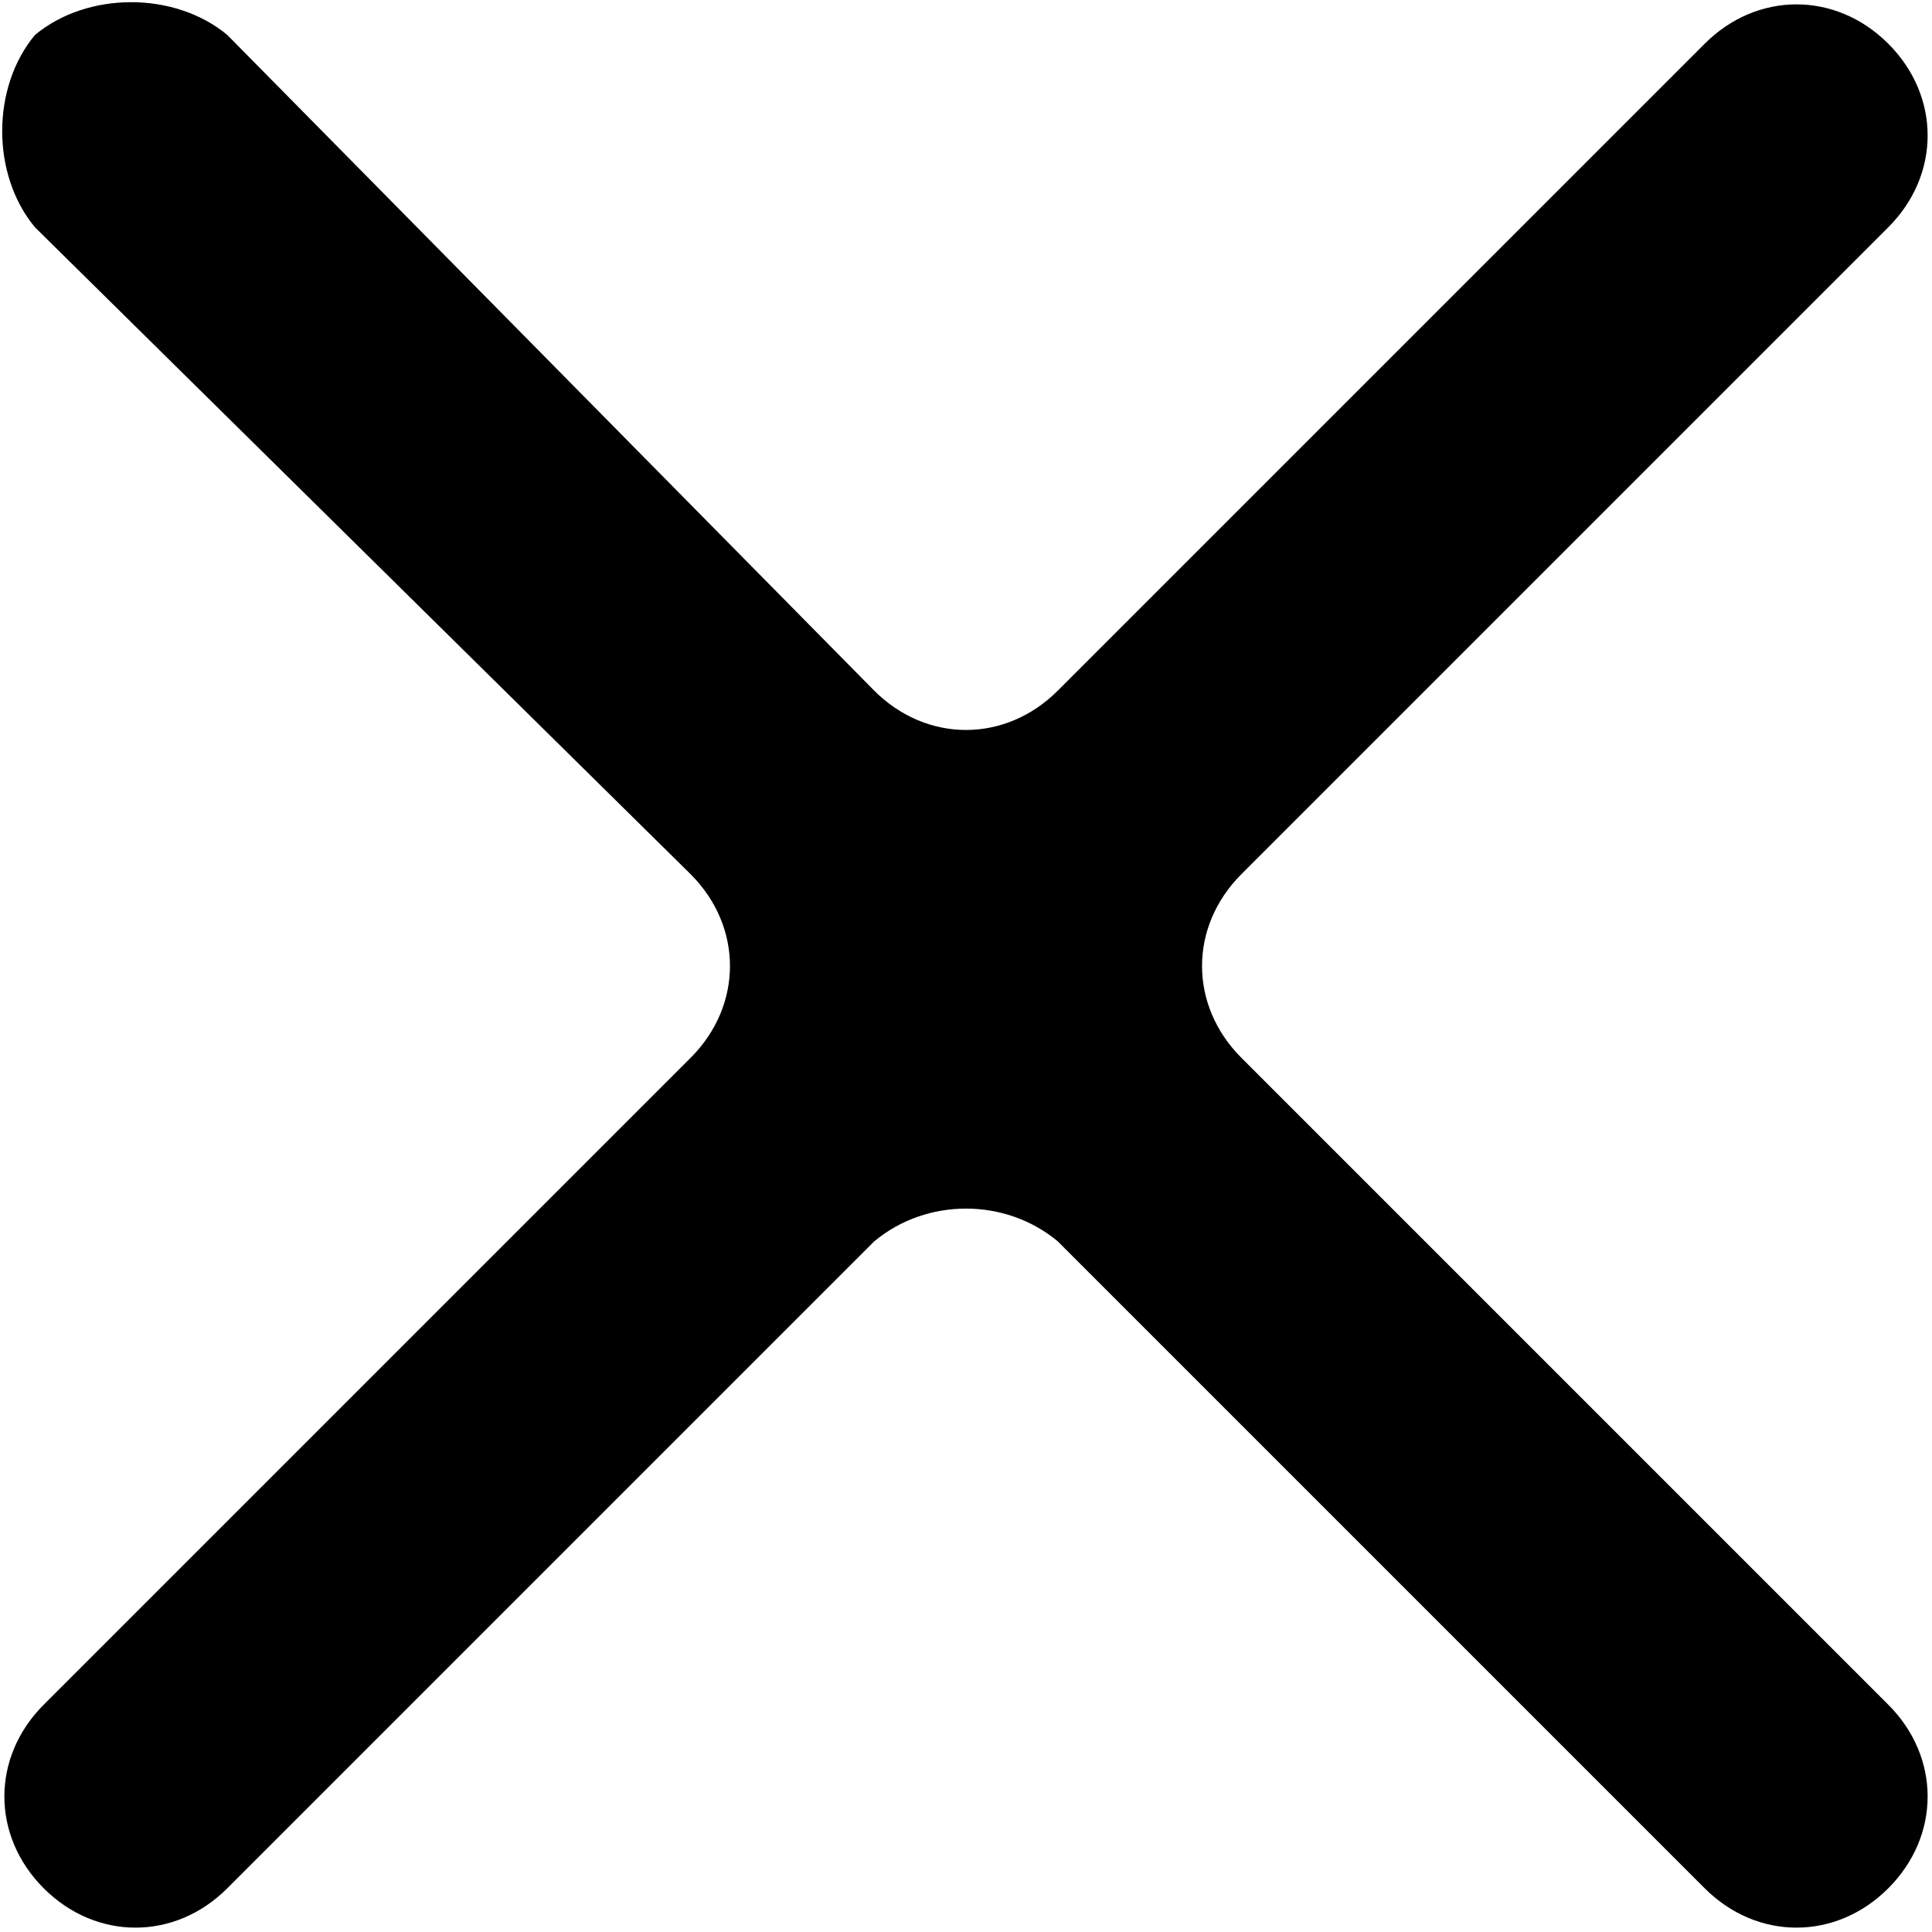 <?xml version="1.0" encoding="utf-8"?>
<!-- Generator: Adobe Illustrator 26.0.1, SVG Export Plug-In . SVG Version: 6.00 Build 0)  -->
<svg version="1.1" id="Layer_1" xmlns="http://www.w3.org/2000/svg" xmlns:xlink="http://www.w3.org/1999/xlink" x="0px" y="0px"
	 viewBox="0 0 22.1 22.1" style="enable-background:new 0 0 22.1 22.1;" xml:space="preserve">
<path d="M10,14.2l-7.4,7.4c-0.6,0.6-1.5,0.6-2.1,0l0,0c-0.6-0.6-0.6-1.5,0-2.1l7.4-7.4c0.6-0.6,0.6-1.5,0-2.1L0.4,2.6
	C-0.1,2-0.1,1,0.4,0.4l0,0C1-0.1,2-0.1,2.6,0.4L10,7.9c0.6,0.6,1.5,0.6,2.1,0l7.4-7.4c0.6-0.6,1.5-0.6,2.1,0l0,0
	c0.6,0.6,0.6,1.5,0,2.1L14.2,10c-0.6,0.6-0.6,1.5,0,2.1l7.4,7.4c0.6,0.6,0.6,1.5,0,2.1l0,0c-0.6,0.6-1.5,0.6-2.1,0l-7.4-7.4
	C11.5,13.7,10.6,13.7,10,14.2z"/>
</svg>

